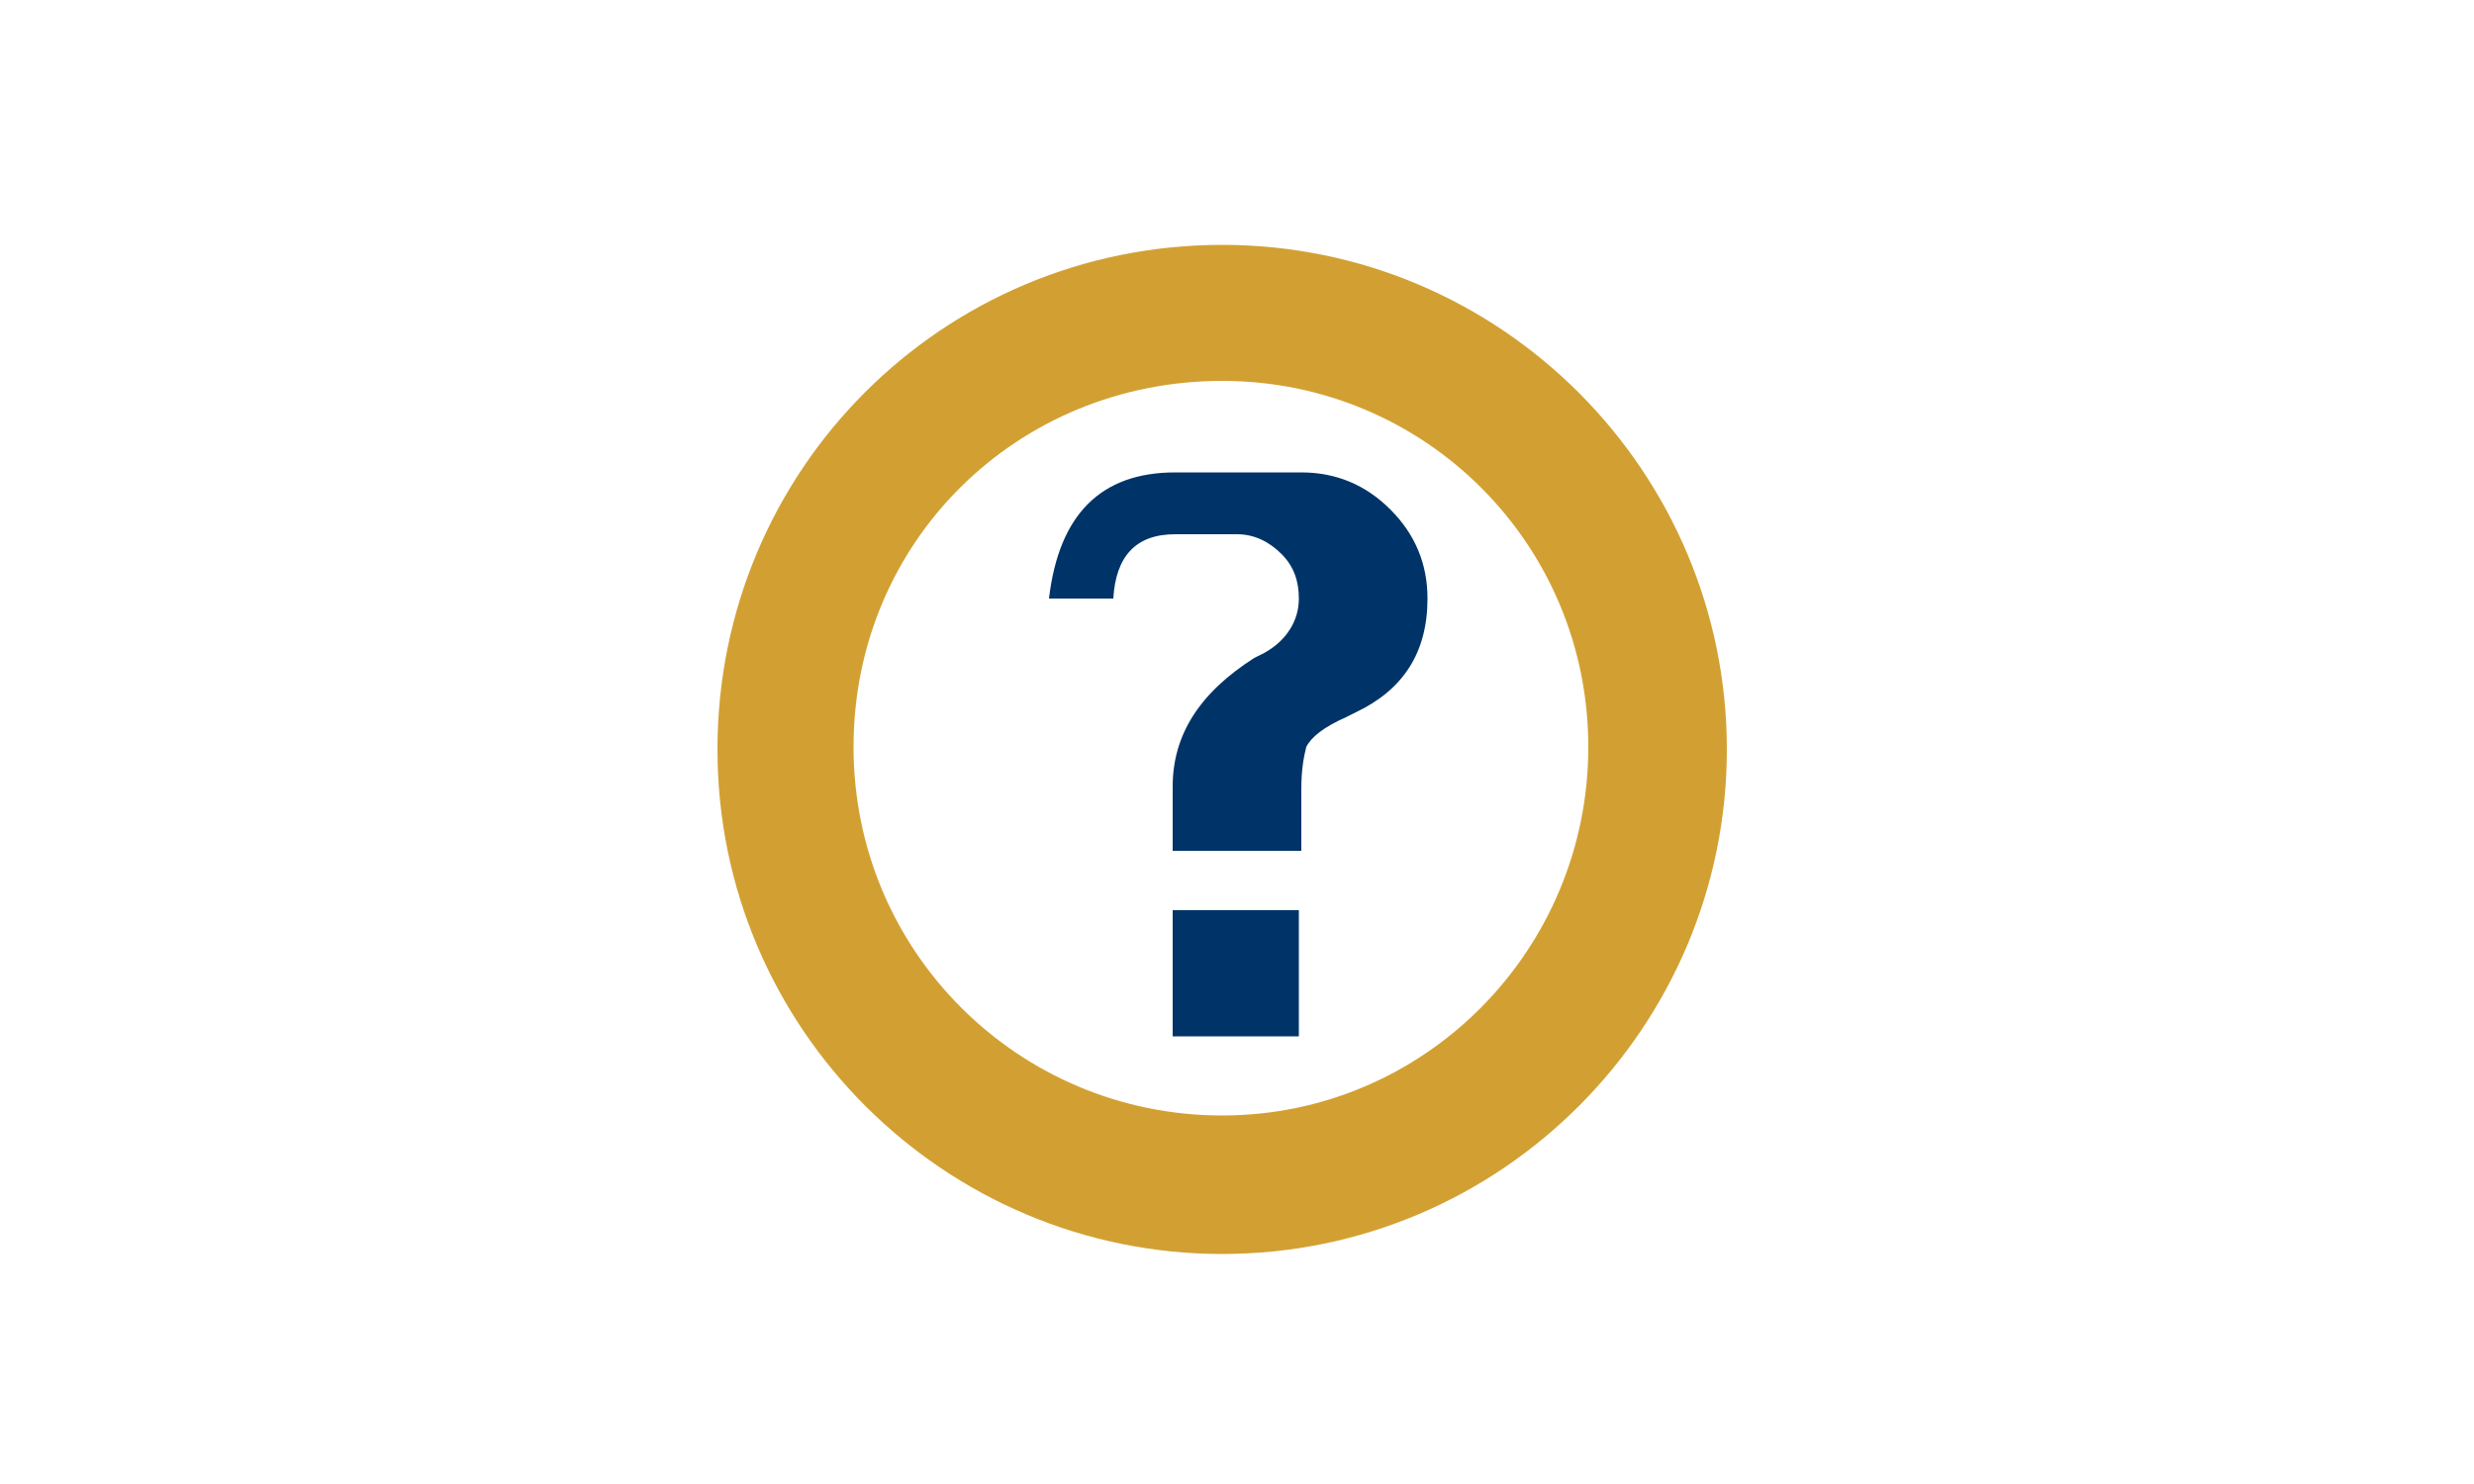 <?xml version="1.0" encoding="utf-8"?>
<!-- Generator: Adobe Illustrator 28.0.0, SVG Export Plug-In . SVG Version: 6.00 Build 0)  -->
<svg version="1.1" id="Layer_1" xmlns="http://www.w3.org/2000/svg" xmlns:xlink="http://www.w3.org/1999/xlink" x="0px" y="0px"
	 viewBox="0 0 100 60" style="enable-background:new 0 0 100 60;" xml:space="preserve">
<style type="text/css">
	.st0{fill:#D2A032;}
	.st1{fill:#003468;}
</style>
<path class="st0" d="M49.4,9.9C38.1,9.9,29,19,29,30.3s9.2,20.4,20.4,20.4c11.3,0,20.4-9.2,20.4-20.4S60.7,9.9,49.4,9.9z M49.4,45.1
	c-8.2,0-14.9-6.6-14.9-14.9s6.6-14.8,14.9-14.8c8.2,0,14.8,6.6,14.8,14.8S57.6,45.1,49.4,45.1z"/>
<g>
	<path class="st1" d="M47.4,34.3v-2.5c0-2.1,1.1-3.8,3.3-5.2l0.4-0.2c0.9-0.5,1.4-1.3,1.4-2.2c0-0.7-0.2-1.3-0.7-1.8
		c-0.5-0.5-1.1-0.8-1.8-0.8h-2.5c-1.6,0-2.4,0.9-2.5,2.6h-2.6c0.4-3.4,2.1-5.1,5.1-5.1h5.1c1.4,0,2.6,0.5,3.6,1.5
		c1,1,1.5,2.2,1.5,3.6c0,2.2-1,3.7-2.9,4.6l-0.4,0.2c-0.9,0.4-1.4,0.8-1.6,1.2c-0.1,0.4-0.2,0.9-0.2,1.7v2.5H47.4z M47.4,41.9v-5.1
		h5.1v5.1H47.4z"/>
</g>
</svg>
